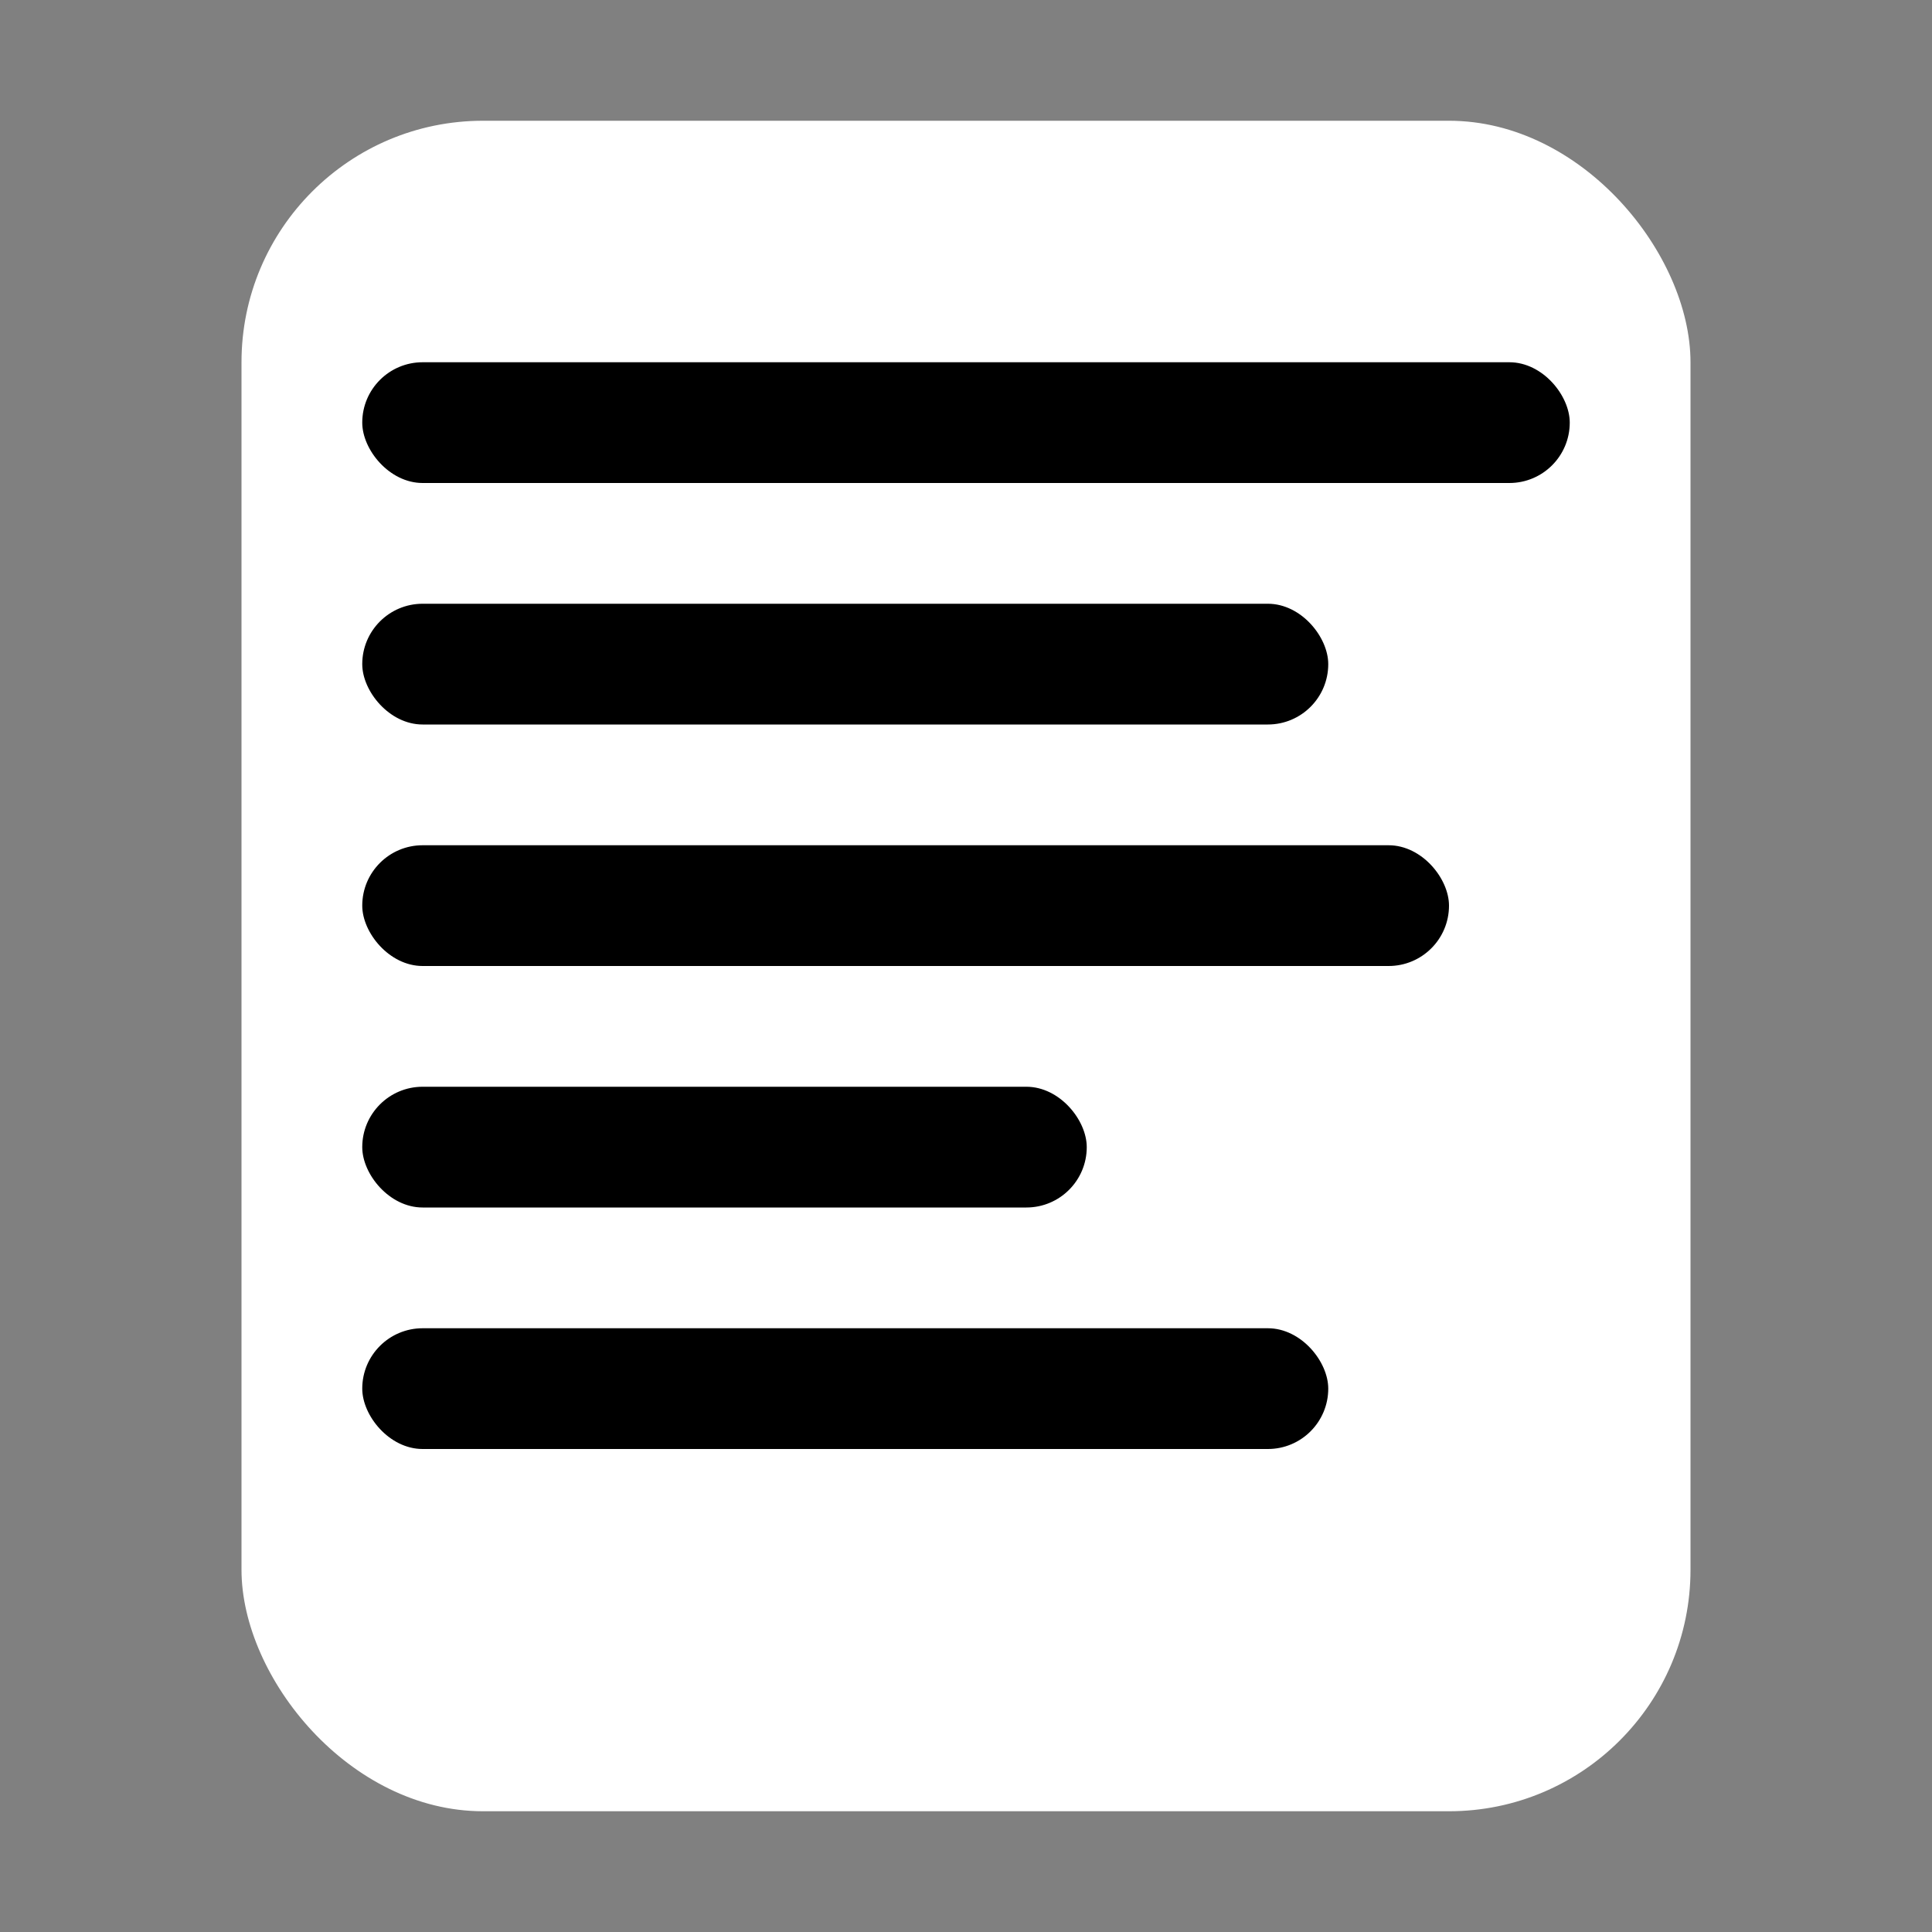 <svg width="16" height="16" viewBox="0 0 16 16" fill="none" xmlns="http://www.w3.org/2000/svg">
  <rect x="0" y="0" width="16" height="16" fill="#808080" stroke="none"/>
  <!-- Monochrome icon for Safari pinned tabs -->
  <rect x="2" y="1" width="12" height="14" rx="2" fill="white"/>
  <rect x="3" y="3" width="10" height="1" rx="0.5" fill="black"/>
  <rect x="3" y="5" width="8" height="1" rx="0.5" fill="black"/>
  <rect x="3" y="7" width="9" height="1" rx="0.5" fill="black"/>
  <rect x="3" y="9" width="6" height="1" rx="0.5" fill="black"/>
  <rect x="3" y="11" width="8" height="1" rx="0.5" fill="black"/>
</svg> 